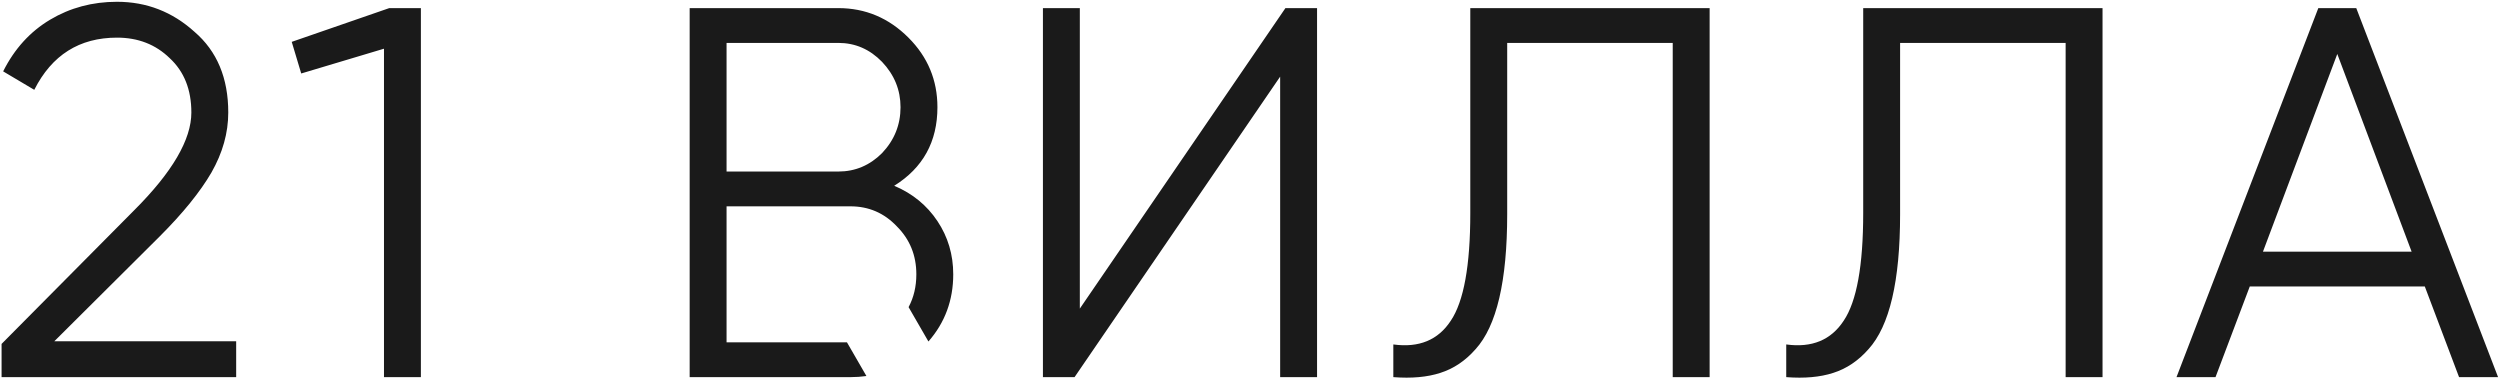 <?xml version="1.0" encoding="UTF-8"?> <svg xmlns="http://www.w3.org/2000/svg" width="1233" height="187" viewBox="0 0 1233 187" fill="none"> <path fill-rule="evenodd" clip-rule="evenodd" d="M0.779 186.001H116.479V168.321H26.779L78.779 116.581C90.219 105.141 98.713 94.654 104.259 85.121C109.806 75.414 112.579 65.534 112.579 55.481C112.579 38.494 107.033 25.234 95.939 15.701C85.019 5.821 72.279 0.881 57.719 0.881C45.586 0.881 34.579 3.828 24.699 9.721C14.819 15.614 7.106 24.108 1.559 35.201L16.899 44.301C25.566 27.141 39.173 18.561 57.719 18.561C68.119 18.561 76.786 21.941 83.719 28.701C90.826 35.288 94.379 44.214 94.379 55.481C94.379 68.828 85.019 84.861 66.299 103.581L0.779 169.621V186.001ZM191.981 4.001L143.881 20.641L148.561 36.241L189.381 24.021V186.001H207.581V4.001H191.981ZM462.34 109.041C457.14 101.241 450.034 95.434 441.02 91.621C455.234 82.781 462.34 69.868 462.34 52.881C462.34 39.534 457.574 28.094 448.04 18.561C438.334 8.854 426.807 4.001 413.46 4.001H340.14V186.001H419.44C422.142 186.001 424.767 185.818 427.315 185.452L417.724 168.841H358.34V101.761H419.44C428.454 101.761 436.08 105.054 442.32 111.641C448.734 118.054 451.94 125.941 451.94 135.301C451.94 141.313 450.665 146.705 448.114 151.477L457.9 168.426C466.06 159.103 470.14 148.061 470.14 135.301C470.14 125.594 467.54 116.841 462.34 109.041ZM358.34 21.161H413.46C421.78 21.161 428.974 24.281 435.04 30.521C441.107 36.934 444.14 44.388 444.14 52.881C444.14 61.547 441.107 69.088 435.04 75.501C428.974 81.567 421.78 84.601 413.46 84.601H358.34V21.161ZM631.371 186.001H649.571V4.001H633.971L532.571 152.201V4.001H514.371V186.001H529.971L631.371 37.801V186.001ZM687.189 169.881V186.001C696.203 186.694 703.916 186.001 710.329 183.921C716.916 181.841 722.723 177.941 727.749 172.221C732.949 166.501 736.849 158.094 739.449 147.001C742.049 135.908 743.349 122.128 743.349 105.661V21.161H824.989V186.001H843.189V4.001H725.149V105.141C725.149 130.968 721.943 148.648 715.529 158.181C709.289 167.714 699.843 171.614 687.189 169.881ZM880.971 169.881V186.001C889.984 186.694 897.697 186.001 904.111 183.921C910.697 181.841 916.504 177.941 921.531 172.221C926.731 166.501 930.631 158.094 933.231 147.001C935.831 135.908 937.131 122.128 937.131 105.661V21.161H1018.77V186.001H1036.97V4.001H918.931V105.141C918.931 130.968 915.724 148.648 909.311 158.181C903.071 167.714 893.624 171.614 880.971 169.881ZM1212.81 186.001H1232.05L1162.11 4.001H1143.39L1073.45 186.001H1092.69L1109.59 141.281H1195.91L1212.81 186.001ZM1116.09 124.121L1152.75 26.621L1189.41 124.121H1116.09Z" fill="#1A1A1A"></path> </svg> 